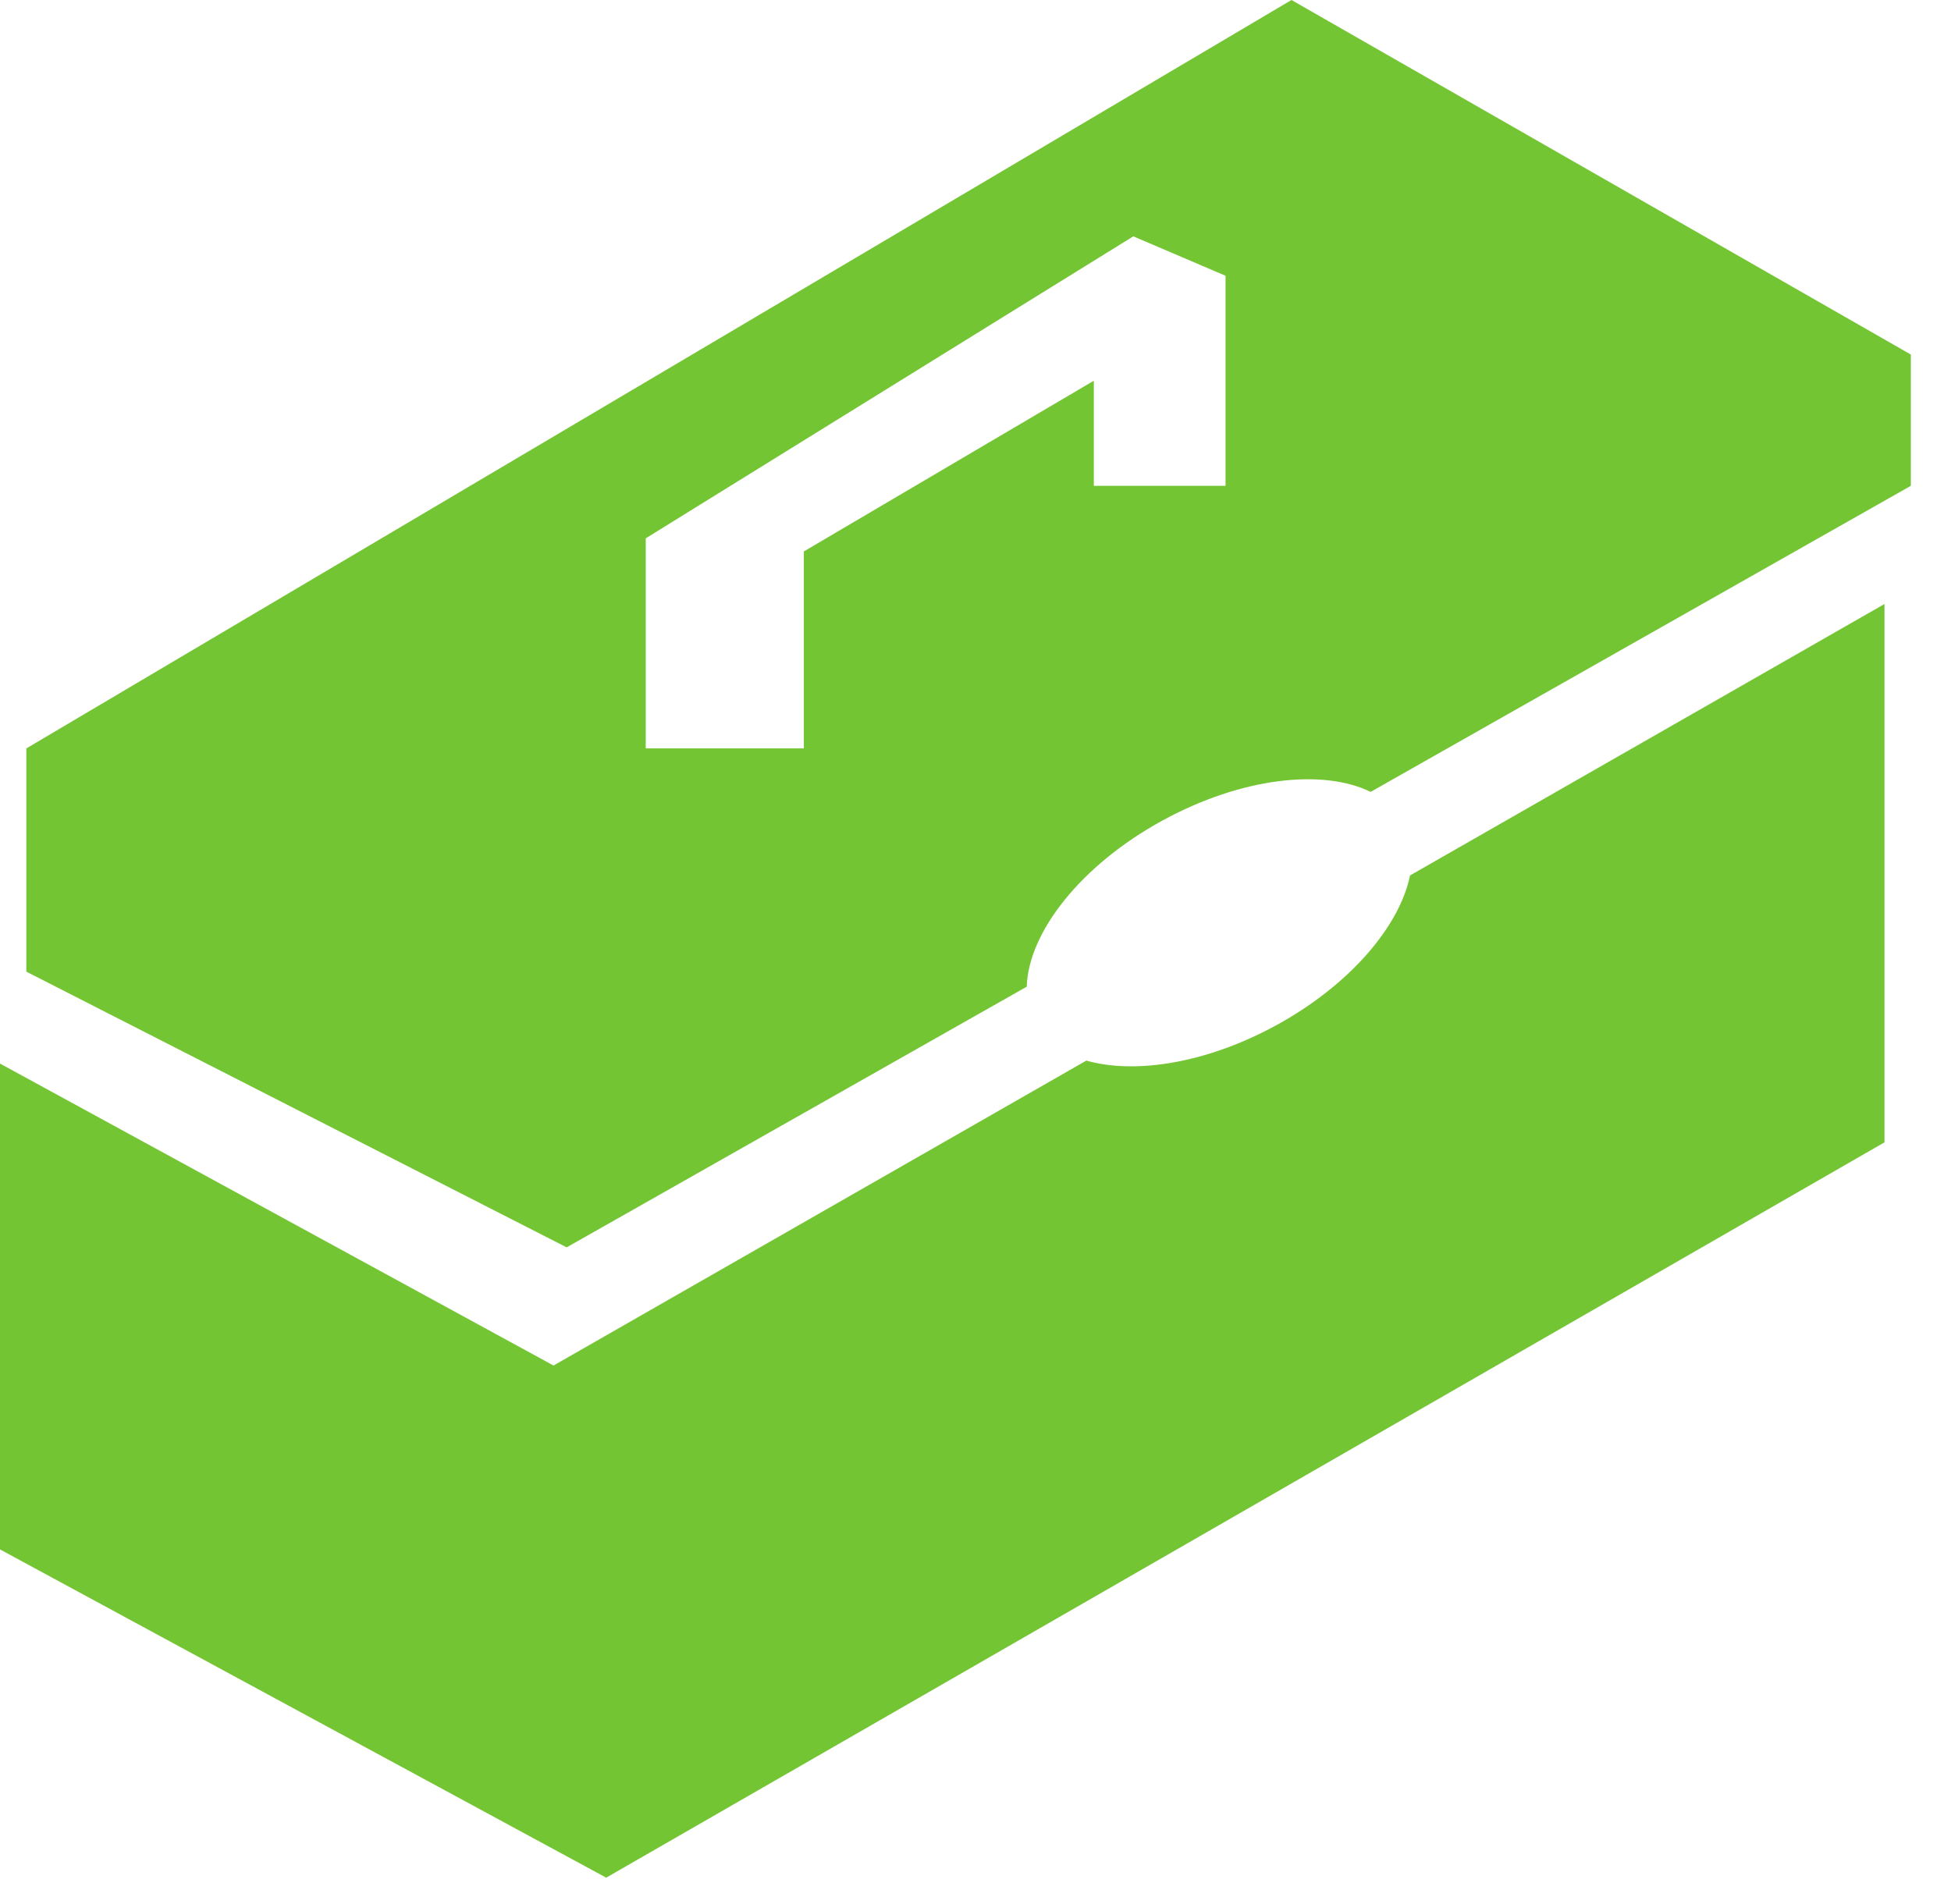 <svg xmlns="http://www.w3.org/2000/svg" fill-rule="evenodd" stroke-linejoin="round" stroke-miterlimit="2" clip-rule="evenodd" viewBox="0 0 42 41"><path fill="#73c534" d="M26.383 10.46h-2.836V8.197l-6.242 3.675v4.24h-3.404V11.59l10.496-6.502 1.986.849v4.523zm14.752-2.827L27.802 0 .567 16.113v4.806l11.632 5.936 9.904-5.612c.035-1.168 1.163-2.619 2.93-3.582 1.686-.92 3.441-1.118 4.473-.612l11.63-6.59V7.633h-.001zM27.461 22.08c-1.488.812-3.022 1.053-4.075.754l-11.47 6.565L0 22.898v10.46l13.05 7.067 27.518-15.831v-11.59l-10.214 5.844c-.224 1.098-1.3 2.364-2.893 3.233v-.001z"/></svg>
